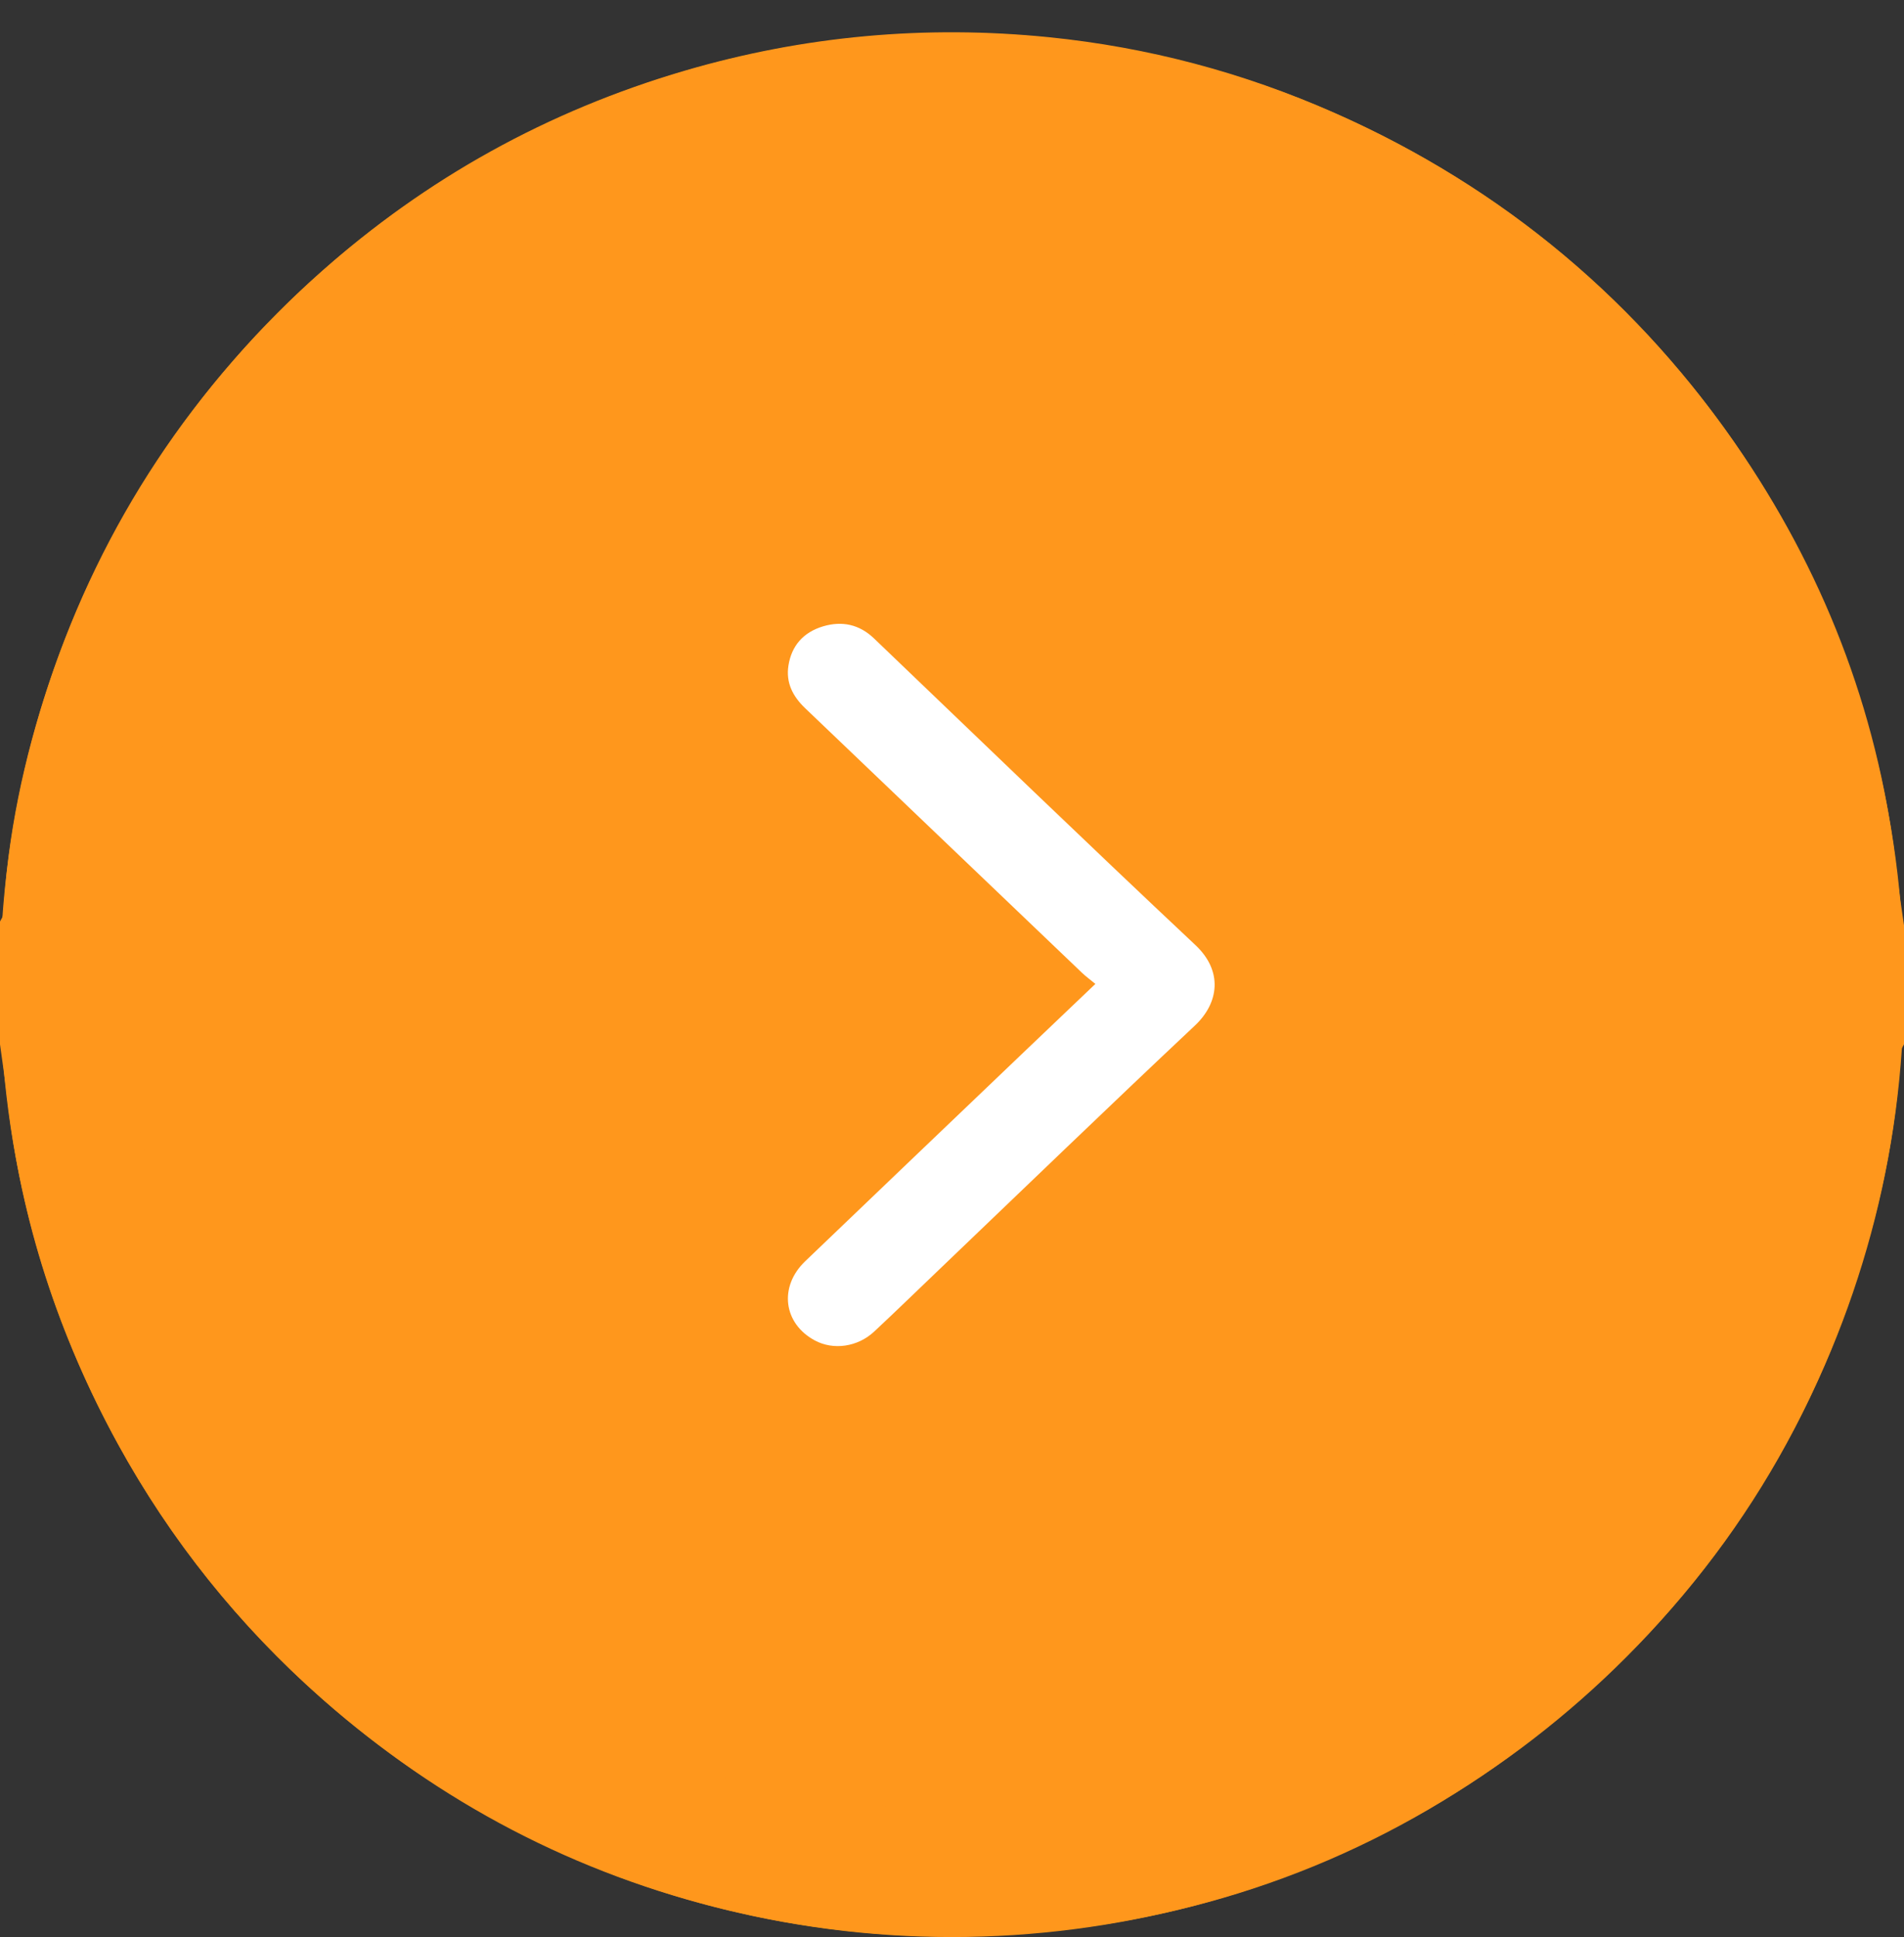 <?xml version="1.0" encoding="UTF-8"?> <svg xmlns="http://www.w3.org/2000/svg" width="58" height="59" viewBox="0 0 58 59" fill="none"><rect x="0" y="0" width="58" height="59" fill="#333333" stroke="none"/><circle cx="29" cy="29" r="29" transform="matrix(-1 0 0 1 58 0.999)" fill="#FF971C"></circle><path d="M1.18787e-06 31.808C0.074 32.353 0.157 32.9 0.219 33.447C0.637 37.181 1.784 40.678 3.586 43.971C5.201 46.921 7.277 49.504 9.79 51.723C13.393 54.906 17.538 57.082 22.222 58.195C25.563 58.988 28.938 59.176 32.356 58.787C37.741 58.174 42.57 56.196 46.816 52.866C51.244 49.393 54.46 45.009 56.326 39.663C57.19 37.188 57.764 34.663 57.897 32.041C57.901 31.962 57.964 31.885 58 31.808C58 30.599 58 29.391 58 28.183C57.93 27.674 57.846 27.167 57.79 26.656C57.292 22 55.704 17.728 53.099 13.864C49.96 9.21 45.81 5.724 40.654 3.44C37.868 2.204 34.959 1.437 31.948 1.133C28.195 0.755 24.481 1.09 20.848 2.156C16.685 3.378 12.972 5.431 9.743 8.318C5.891 11.764 3.106 15.938 1.476 20.857C0.725 23.125 0.228 25.444 0.103 27.836C0.099 27.915 0.036 27.992 1.35127e-06 28.069L1.18787e-06 31.808ZM54.048 32.584C53.84 37.838 51.04 44.071 45.437 48.934C39.821 53.808 33.236 55.749 25.863 54.905C13.718 53.515 2.291 42.228 4.092 26.862C5.555 14.377 16.825 3.751 31.198 4.993C44.893 6.174 54.395 17.846 54.047 32.585L54.048 32.584Z" fill="#FF971C"></path><path d="M33.369 29.967C32.627 30.674 31.951 31.318 31.275 31.963C29.024 34.114 26.773 36.263 24.527 38.416C23.719 39.191 23.862 40.313 24.822 40.828C25.386 41.131 26.125 41.029 26.63 40.557C27.293 39.938 27.942 39.306 28.596 38.681C31.194 36.197 33.778 33.7 36.399 31.237C37.135 30.546 37.258 29.577 36.415 28.785C33.126 25.697 29.881 22.564 26.624 19.445C26.179 19.019 25.653 18.904 25.071 19.078C24.468 19.259 24.11 19.673 24.017 20.276C23.937 20.793 24.148 21.208 24.524 21.568C27.335 24.253 30.143 26.94 32.954 29.624C33.069 29.735 33.2 29.83 33.368 29.969L33.369 29.967Z" fill="white"></path></svg> 
